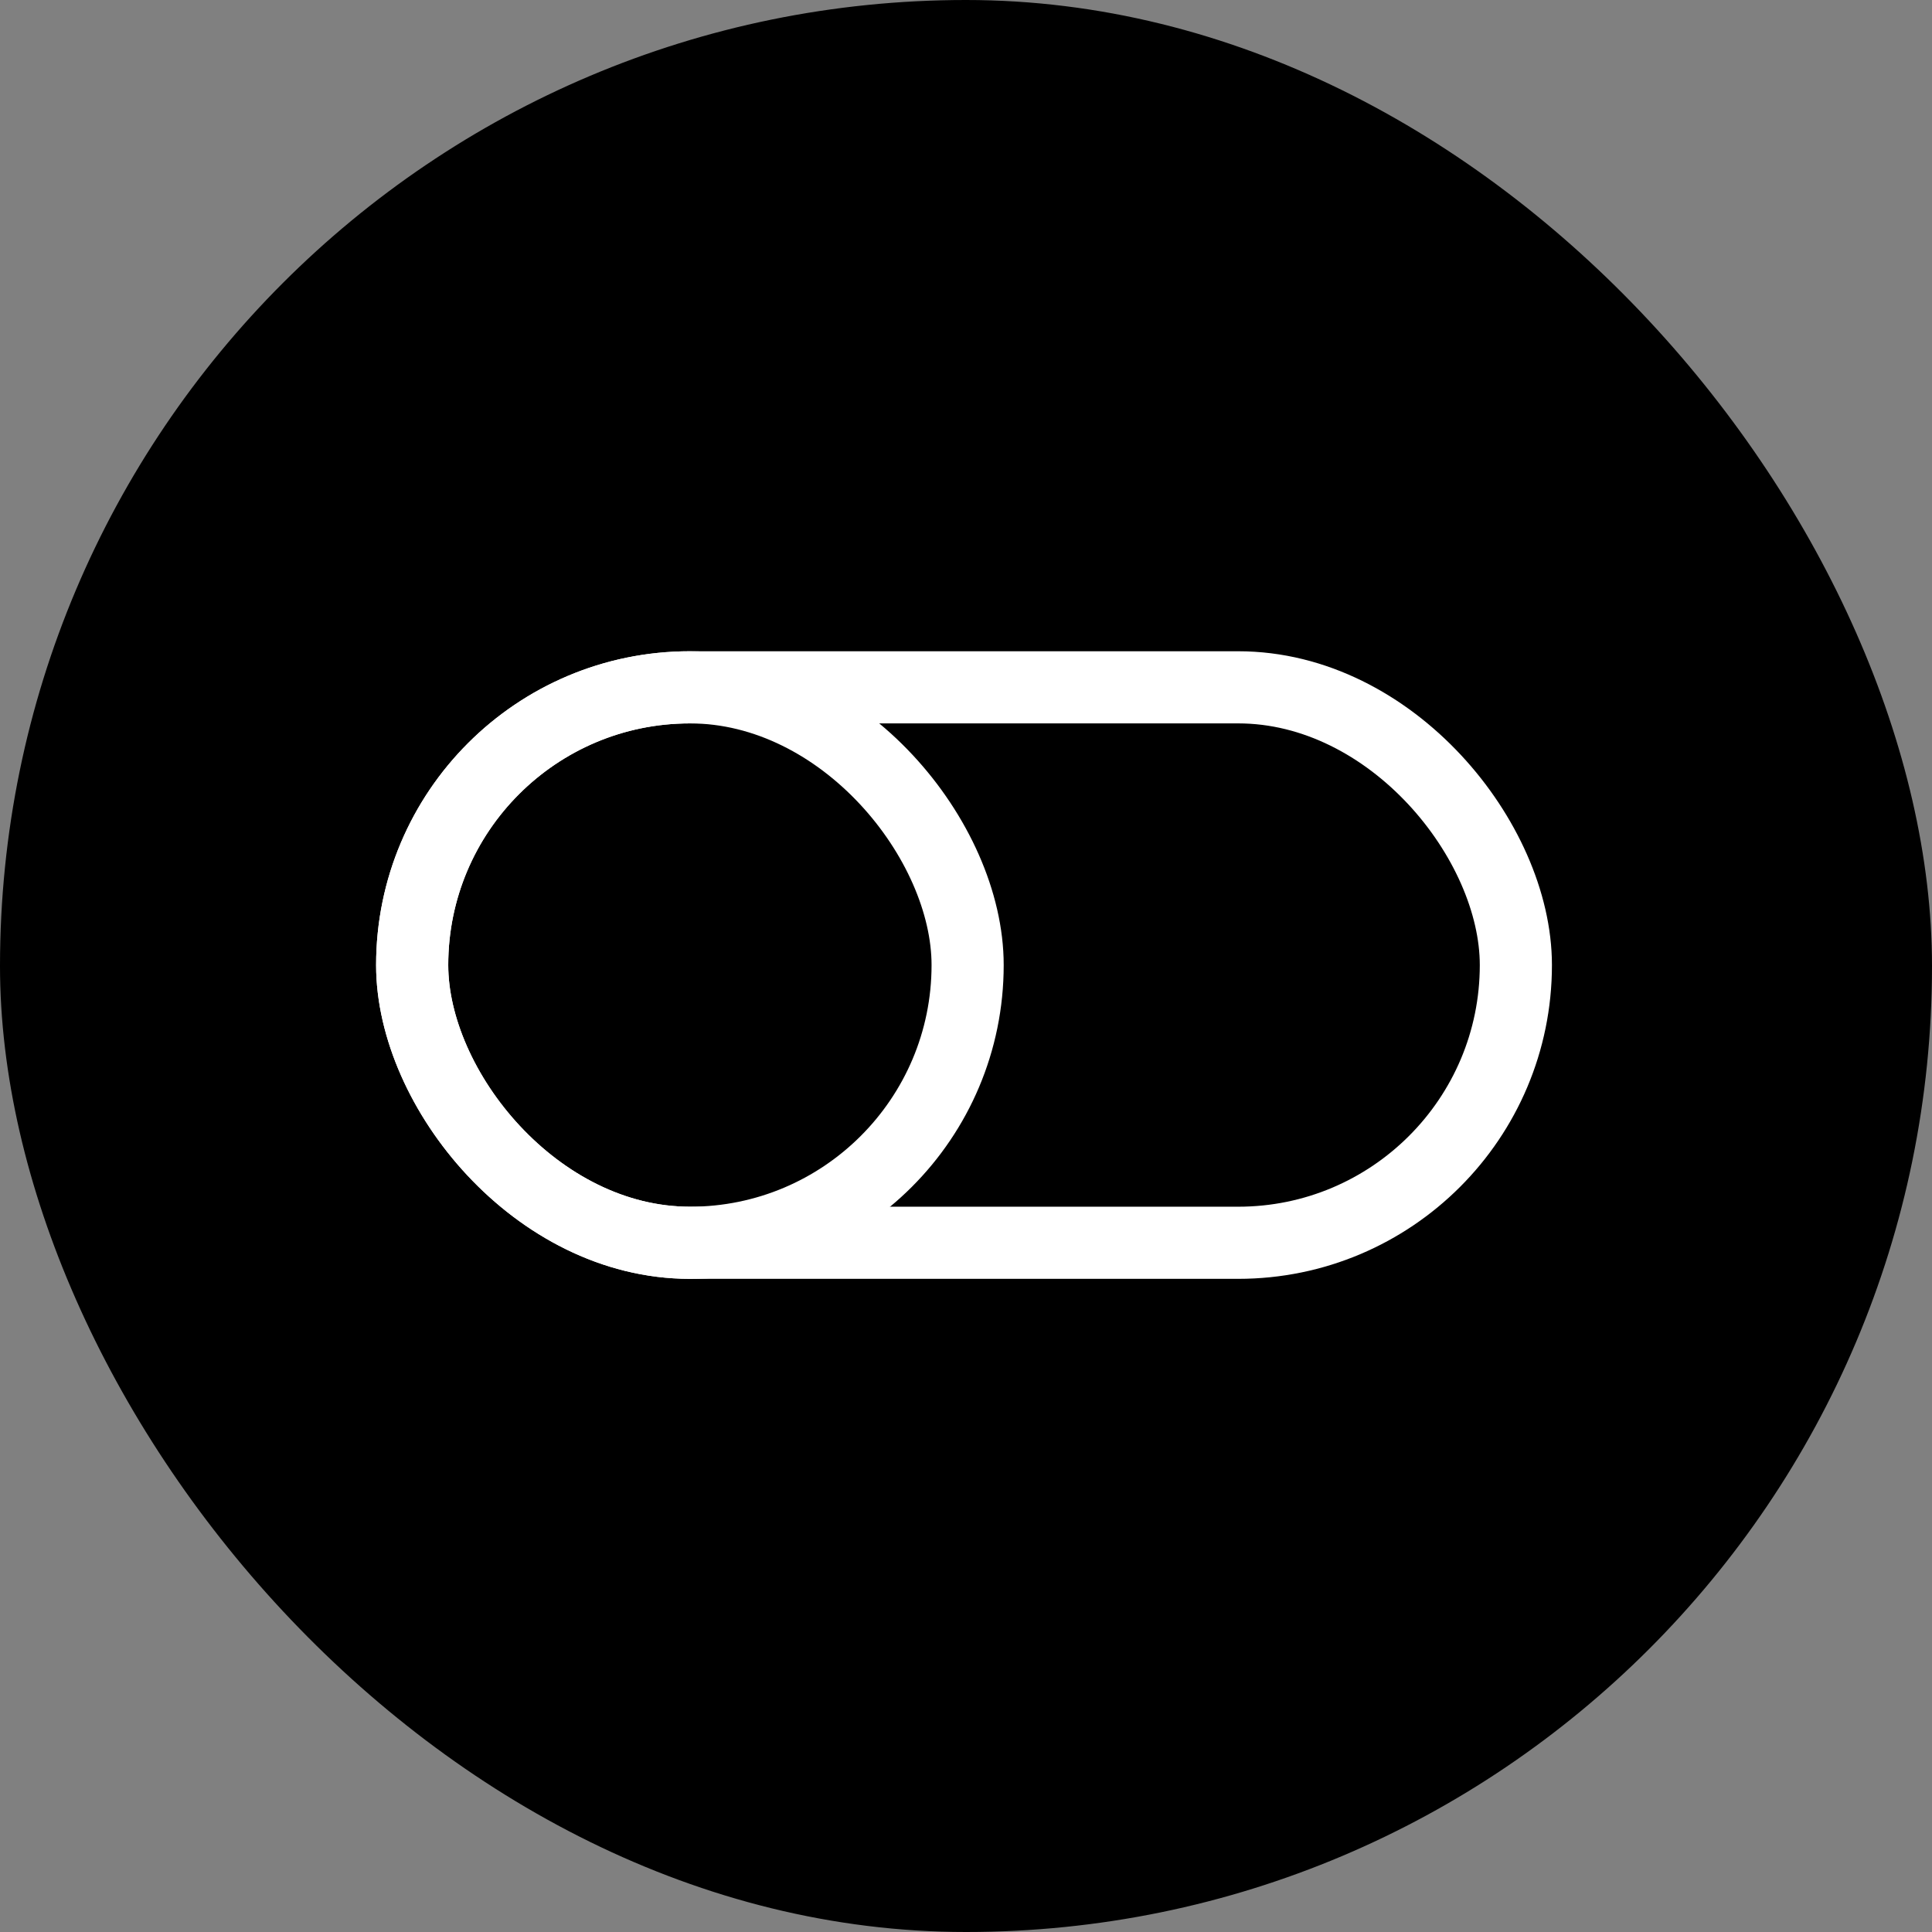 <?xml version="1.0" encoding="UTF-8"?> <svg xmlns="http://www.w3.org/2000/svg" width="488" height="488" viewBox="0 0 488 488" fill="none"><rect x="0" y="0" width="488" height="488" fill="#808080" stroke="none"/><rect width="488" height="488" rx="244" fill="black"></rect><rect x="104.11" y="173.61" width="278.779" height="140.301" rx="70.15" stroke="white" stroke-width="18.221"></rect><rect x="104.11" y="173.61" width="140.301" height="140.301" rx="70.15" stroke="white" stroke-width="18.221"></rect></svg> 